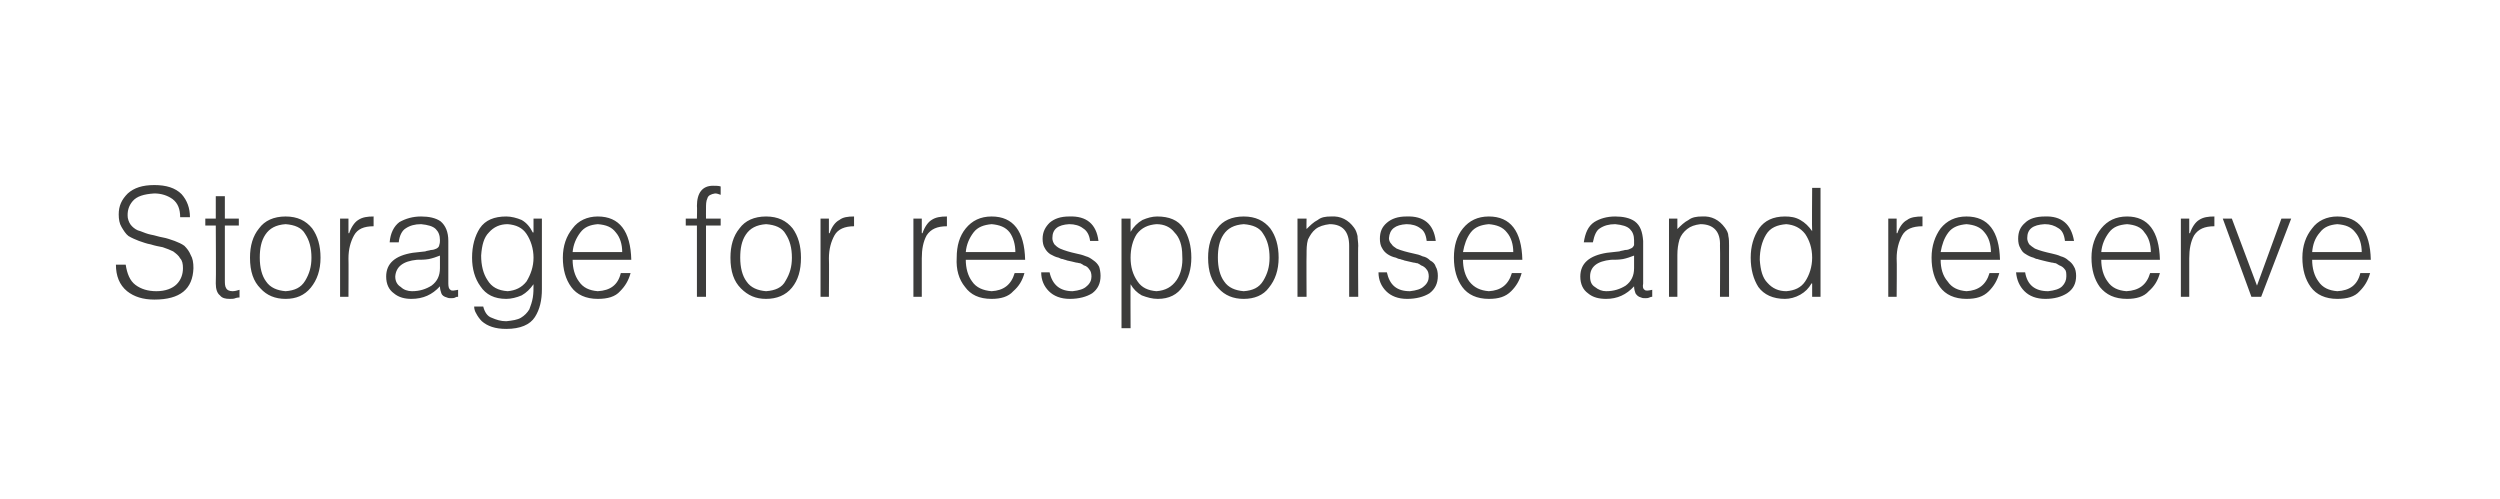 <?xml version="1.0" standalone="no"?>
<!DOCTYPE svg PUBLIC "-//W3C//DTD SVG 1.1//EN" "http://www.w3.org/Graphics/SVG/1.1/DTD/svg11.dtd">
<svg xmlns="http://www.w3.org/2000/svg" version="1.1" width="358px" height="71.5px" viewBox="0 0 358 71.5">
  <desc>Storage for response and reserve</desc>
  <defs/>
  <g id="Polygon98238">
    <path d="M 16.6 37.9 C 16.6 39.5 17.1 40.8 18.2 41.7 C 19.2 42.5 20.5 42.9 22.1 42.9 C 25.8 42.9 27.6 41.4 27.7 38.4 C 27.7 37.6 27.6 37 27.3 36.5 C 27.1 36 26.8 35.6 26.4 35.2 C 26 34.9 25.5 34.7 25 34.5 C 24.4 34.3 23.9 34.1 23.3 34 C 22.7 33.9 22.2 33.7 21.6 33.6 C 21.1 33.5 20.6 33.3 20.1 33.1 C 19.6 33 19.2 32.7 18.9 32.4 C 18.6 32.1 18.4 31.7 18.3 31.2 C 18.2 30.3 18.4 29.5 19 28.8 C 19.6 28.1 20.6 27.8 22.1 27.7 C 23.1 27.7 24 28 24.7 28.5 C 25.5 29.1 25.8 30 25.8 31.1 C 25.8 31.1 27.2 31.1 27.2 31.1 C 27.2 29.8 26.8 28.7 26 27.8 C 25.1 26.9 23.8 26.5 22.1 26.5 C 20.4 26.5 19.2 26.9 18.3 27.7 C 17.4 28.6 17 29.5 17 30.7 C 17 31.4 17.1 32 17.4 32.5 C 17.7 33 18 33.5 18.4 33.8 C 18.9 34.1 19.4 34.3 19.9 34.5 C 20.5 34.7 21 34.9 21.6 35 C 22.2 35.2 22.8 35.3 23.3 35.4 C 23.9 35.6 24.4 35.8 24.8 36 C 25.2 36.3 25.6 36.6 25.8 37 C 26.1 37.3 26.2 37.8 26.2 38.4 C 26.2 39.3 25.9 40.1 25.3 40.7 C 24.7 41.3 23.7 41.7 22.4 41.7 C 21.2 41.7 20.2 41.4 19.4 40.8 C 18.6 40.2 18.2 39.2 18 37.9 C 18 37.9 16.6 37.9 16.6 37.9 Z M 34.3 41.5 C 34 41.6 33.6 41.7 33.3 41.7 C 32.8 41.7 32.5 41.5 32.4 41.3 C 32.2 41 32.2 40.6 32.2 40.1 C 32.2 40.08 32.2 32.3 32.2 32.3 L 34.2 32.3 L 34.2 31.3 L 32.2 31.3 L 32.2 28.1 L 30.9 28.1 L 30.9 31.3 L 29.4 31.3 L 29.4 32.3 L 30.9 32.3 C 30.9 32.3 30.95 40.59 30.9 40.6 C 30.9 41.4 31.1 42 31.5 42.3 C 31.8 42.7 32.3 42.8 32.9 42.8 C 33.2 42.8 33.5 42.8 33.7 42.7 C 34 42.6 34.2 42.6 34.3 42.6 C 34.3 42.6 34.3 41.5 34.3 41.5 Z M 40.9 42.8 C 42.4 42.8 43.6 42.3 44.5 41.2 C 45.4 40.1 45.9 38.7 45.9 36.9 C 45.9 35.2 45.5 33.8 44.7 32.7 C 43.8 31.6 42.6 31 40.9 31 C 39.2 31 37.9 31.6 37.1 32.7 C 36.2 33.8 35.8 35.2 35.8 36.9 C 35.8 38.9 36.3 40.3 37.3 41.3 C 38.2 42.3 39.4 42.8 40.9 42.8 C 40.9 42.8 40.9 42.8 40.9 42.8 Z M 44.6 36.9 C 44.6 38.2 44.3 39.2 43.7 40.2 C 43.1 41.2 42.2 41.6 40.9 41.7 C 39.7 41.6 38.7 41.2 38.1 40.3 C 37.5 39.5 37.2 38.3 37.2 36.9 C 37.2 35.6 37.4 34.5 38 33.6 C 38.6 32.7 39.5 32.2 40.9 32.1 C 42.2 32.2 43.2 32.6 43.7 33.5 C 44.3 34.4 44.6 35.5 44.6 36.9 C 44.6 36.9 44.6 36.9 44.6 36.9 Z M 49.9 37 C 49.9 35.7 50.2 34.6 50.7 33.7 C 51.2 32.8 52.1 32.4 53.5 32.4 C 53.5 32.4 53.5 31 53.5 31 C 52.6 31 51.9 31.1 51.3 31.5 C 50.8 31.8 50.3 32.5 50 33.4 C 49.98 33.37 49.9 33.4 49.9 33.4 L 49.9 31.3 L 48.7 31.3 L 48.7 42.5 L 49.9 42.5 C 49.9 42.5 49.93 37.01 49.9 37 Z M 63 38.4 C 63 39.5 62.6 40.3 61.8 40.9 C 61 41.4 60.1 41.7 59 41.7 C 58.4 41.7 57.8 41.5 57.4 41.1 C 56.9 40.8 56.6 40.3 56.6 39.6 C 56.7 38.2 57.7 37.4 59.7 37.2 C 60.3 37.2 60.8 37.2 61.4 37.1 C 61.9 37 62.5 36.8 63 36.6 C 63 36.6 63 38.4 63 38.4 Z M 59.1 36.2 C 56.6 36.6 55.3 37.7 55.3 39.6 C 55.3 40.7 55.7 41.5 56.4 42 C 57.1 42.6 58 42.8 58.9 42.8 C 60.6 42.8 61.9 42.2 63 41 C 63 41.4 63.1 41.7 63.2 42 C 63.3 42.3 63.6 42.5 64 42.6 C 64.2 42.7 64.4 42.7 64.6 42.7 C 64.8 42.7 65 42.7 65.2 42.6 C 65.3 42.5 65.5 42.5 65.6 42.5 C 65.6 42.5 65.6 41.5 65.6 41.5 C 65 41.6 64.7 41.7 64.5 41.5 C 64.3 41.4 64.2 41.1 64.2 40.6 C 64.2 40.6 64.2 34.5 64.2 34.5 C 64.2 33.2 63.8 32.3 63.1 31.7 C 62.4 31.2 61.4 31 60.3 31 C 59.1 31 58.1 31.3 57.2 31.8 C 56.4 32.4 55.9 33.4 55.8 34.7 C 55.8 34.7 57.1 34.7 57.1 34.7 C 57.2 33.7 57.6 33 58.1 32.7 C 58.7 32.3 59.4 32.1 60.3 32.1 C 61.3 32.2 62 32.4 62.4 32.8 C 62.8 33.2 63 33.7 63 34.4 C 63 34.6 63 34.8 62.9 35.1 C 62.9 35.3 62.7 35.5 62.5 35.6 C 62.3 35.7 62 35.8 61.7 35.8 C 61.4 35.9 61.1 35.9 60.9 36 C 60.9 36 59.1 36.2 59.1 36.2 Z M 76.4 36.9 C 76.4 38.2 76 39.3 75.4 40.3 C 74.7 41.2 73.8 41.6 72.7 41.7 C 71.3 41.6 70.4 41.1 69.8 40.1 C 69.2 39.2 68.9 38 68.9 36.6 C 69 35.1 69.3 34 70 33.3 C 70.7 32.5 71.6 32.1 72.7 32.1 C 73.9 32.2 74.8 32.6 75.4 33.5 C 76 34.4 76.4 35.6 76.4 36.9 C 76.4 36.9 76.4 36.9 76.4 36.9 Z M 76.4 33.3 C 76.4 33.3 76.3 33.25 76.3 33.3 C 75.9 32.5 75.4 31.9 74.7 31.5 C 74 31.2 73.2 31 72.5 31 C 70.8 31 69.5 31.5 68.7 32.7 C 68 33.8 67.6 35.2 67.6 36.9 C 67.6 38.5 68 39.9 68.8 41 C 69.6 42.2 70.8 42.8 72.5 42.8 C 73.2 42.8 74 42.6 74.7 42.3 C 75.4 41.9 75.9 41.4 76.4 40.7 C 76.4 41.4 76.4 42 76.3 42.6 C 76.2 43.2 76 43.8 75.8 44.3 C 75.5 44.8 75.1 45.2 74.6 45.5 C 74.1 45.8 73.4 45.9 72.5 46 C 71.7 46 71.1 45.8 70.4 45.5 C 69.8 45.3 69.4 44.7 69.2 43.9 C 69.2 43.9 67.9 43.9 67.9 43.9 C 67.9 44.2 68 44.6 68.2 44.9 C 68.4 45.3 68.7 45.7 69 46 C 69.8 46.7 70.9 47.1 72.5 47.1 C 74.5 47.1 75.9 46.5 76.6 45.4 C 77.3 44.3 77.6 43 77.6 41.4 C 77.6 41.44 77.6 31.3 77.6 31.3 L 76.4 31.3 L 76.4 33.3 Z M 82 36.1 C 82.1 35 82.5 34.1 83.1 33.3 C 83.7 32.5 84.5 32.2 85.6 32.1 C 86.8 32.2 87.6 32.5 88.2 33.3 C 88.8 34 89.1 35 89.1 36.1 C 89.1 36.1 82 36.1 82 36.1 Z M 90.4 37.2 C 90.3 33.1 88.7 31 85.6 31 C 84.1 31 82.8 31.6 82 32.7 C 81.1 33.8 80.6 35.2 80.6 36.9 C 80.6 38.6 81 40 81.8 41.1 C 82.6 42.2 83.9 42.8 85.6 42.8 C 87 42.8 88.1 42.5 88.8 41.7 C 89.5 41 90 40.2 90.3 39.1 C 90.3 39.1 88.9 39.1 88.9 39.1 C 88.5 40.8 87.4 41.6 85.6 41.7 C 84.4 41.6 83.5 41.2 82.9 40.3 C 82.3 39.5 82 38.4 82 37.2 C 82 37.2 90.4 37.2 90.4 37.2 Z M 99.8 32.3 L 99.8 42.5 L 101.1 42.5 L 101.1 32.3 L 103.2 32.3 L 103.2 31.3 L 101.1 31.3 C 101.1 31.3 101.09 29.88 101.1 29.9 C 101.1 29.3 101.1 28.8 101.3 28.4 C 101.4 28 101.8 27.8 102.4 27.7 C 102.7 27.7 102.9 27.8 103.2 27.9 C 103.2 27.9 103.2 26.7 103.2 26.7 C 102.9 26.6 102.5 26.6 102.1 26.6 C 100.6 26.6 99.8 27.6 99.8 29.5 C 99.84 29.49 99.8 31.3 99.8 31.3 L 98.2 31.3 L 98.2 32.3 L 99.8 32.3 Z M 109.7 42.8 C 111.2 42.8 112.5 42.3 113.4 41.2 C 114.3 40.1 114.7 38.7 114.7 36.9 C 114.7 35.2 114.3 33.8 113.5 32.7 C 112.6 31.6 111.4 31 109.7 31 C 108 31 106.7 31.6 105.9 32.7 C 105 33.8 104.6 35.2 104.6 36.9 C 104.6 38.9 105.1 40.3 106.1 41.3 C 107.1 42.3 108.2 42.8 109.7 42.8 C 109.7 42.8 109.7 42.8 109.7 42.8 Z M 113.4 36.9 C 113.4 38.2 113.1 39.2 112.5 40.2 C 112 41.2 111 41.6 109.7 41.7 C 108.5 41.6 107.5 41.2 106.9 40.3 C 106.3 39.5 106 38.3 106 36.9 C 106 35.6 106.2 34.5 106.8 33.6 C 107.4 32.7 108.3 32.2 109.7 32.1 C 111 32.2 112 32.6 112.5 33.5 C 113.1 34.4 113.4 35.5 113.4 36.9 C 113.4 36.9 113.4 36.9 113.4 36.9 Z M 118.7 37 C 118.7 35.7 119 34.6 119.5 33.7 C 120 32.8 121 32.4 122.3 32.4 C 122.3 32.4 122.3 31 122.3 31 C 121.4 31 120.7 31.1 120.2 31.5 C 119.6 31.8 119.1 32.5 118.8 33.4 C 118.79 33.37 118.7 33.4 118.7 33.4 L 118.7 31.3 L 117.5 31.3 L 117.5 42.5 L 118.7 42.5 C 118.7 42.5 118.74 37.01 118.7 37 Z M 132 37 C 132 35.7 132.2 34.6 132.7 33.7 C 133.3 32.8 134.2 32.4 135.6 32.4 C 135.6 32.4 135.6 31 135.6 31 C 134.7 31 134 31.1 133.4 31.5 C 132.9 31.8 132.4 32.5 132.1 33.4 C 132.05 33.37 132 33.4 132 33.4 L 132 31.3 L 130.8 31.3 L 130.8 42.5 L 132 42.5 C 132 42.5 132.01 37.01 132 37 Z M 138.3 36.1 C 138.4 35 138.8 34.1 139.4 33.3 C 140 32.5 140.9 32.2 142 32.1 C 143.1 32.2 144 32.5 144.6 33.3 C 145.1 34 145.4 35 145.4 36.1 C 145.4 36.1 138.3 36.1 138.3 36.1 Z M 146.8 37.2 C 146.7 33.1 145.1 31 142 31 C 140.4 31 139.2 31.6 138.3 32.7 C 137.4 33.8 137 35.2 137 36.9 C 136.9 38.6 137.3 40 138.2 41.1 C 139 42.2 140.2 42.8 142 42.8 C 143.3 42.8 144.4 42.5 145.1 41.7 C 145.9 41 146.4 40.2 146.7 39.1 C 146.7 39.1 145.3 39.1 145.3 39.1 C 144.8 40.8 143.7 41.6 142 41.7 C 140.8 41.6 139.8 41.2 139.2 40.3 C 138.6 39.5 138.3 38.4 138.3 37.2 C 138.3 37.2 146.8 37.2 146.8 37.2 Z M 149.1 39 C 149.1 40.1 149.5 41 150.2 41.7 C 150.9 42.4 151.9 42.8 153.2 42.8 C 154.5 42.8 155.6 42.5 156.4 42 C 157.2 41.4 157.6 40.6 157.6 39.5 C 157.6 39 157.5 38.5 157.4 38.2 C 157.2 37.8 156.9 37.5 156.6 37.3 C 156.2 37 155.9 36.8 155.5 36.7 C 155 36.5 154.6 36.4 154.1 36.3 C 153.2 36.1 152.5 35.9 151.8 35.6 C 151.4 35.4 151.2 35.2 151 35 C 150.8 34.7 150.7 34.4 150.7 34.1 C 150.7 32.8 151.5 32.2 153.1 32.1 C 153.9 32.1 154.6 32.3 155.1 32.7 C 155.6 33 156 33.6 156.1 34.5 C 156.1 34.5 157.3 34.5 157.3 34.5 C 157 32.1 155.6 30.9 153.1 31 C 151.9 31 151 31.3 150.3 31.9 C 149.7 32.5 149.3 33.2 149.3 34.2 C 149.3 34.7 149.4 35.2 149.6 35.5 C 149.8 35.9 150.1 36.2 150.4 36.4 C 150.8 36.6 151.1 36.8 151.6 36.9 C 151.8 37 152 37.1 152.2 37.1 C 152.4 37.2 152.6 37.2 152.8 37.3 C 153.3 37.4 153.7 37.5 154.1 37.6 C 154.3 37.6 154.5 37.7 154.7 37.7 C 154.9 37.8 155.1 37.9 155.2 38 C 155.6 38.1 155.8 38.3 156 38.6 C 156.2 38.8 156.3 39.2 156.3 39.6 C 156.3 40.1 156.1 40.6 155.6 41 C 155.2 41.4 154.5 41.6 153.6 41.7 C 151.8 41.7 150.7 40.8 150.3 39 C 150.3 39 149.1 39 149.1 39 Z M 161.9 36.9 C 161.9 35.6 162.2 34.4 162.8 33.5 C 163.5 32.6 164.4 32.2 165.6 32.1 C 166.7 32.1 167.6 32.5 168.2 33.3 C 168.9 34 169.3 35.1 169.3 36.6 C 169.4 38 169.1 39.2 168.5 40.1 C 167.8 41.1 166.9 41.6 165.6 41.7 C 164.4 41.6 163.5 41.2 162.9 40.3 C 162.2 39.3 161.9 38.2 161.9 36.9 C 161.9 36.9 161.9 36.9 161.9 36.9 Z M 161.9 40.7 C 162.3 41.4 162.8 41.9 163.5 42.3 C 164.3 42.6 165 42.8 165.8 42.8 C 167.4 42.8 168.6 42.2 169.4 41 C 170.2 39.9 170.6 38.5 170.6 36.9 C 170.6 35.2 170.2 33.8 169.5 32.7 C 168.7 31.5 167.4 31 165.7 31 C 165 31 164.3 31.2 163.6 31.5 C 162.9 31.9 162.3 32.5 161.9 33.2 C 161.91 33.24 161.9 33.2 161.9 33.2 L 161.9 31.3 L 160.6 31.3 L 160.6 47 L 161.9 47 C 161.9 47 161.87 40.73 161.9 40.7 Z M 178.1 42.8 C 179.6 42.8 180.9 42.3 181.7 41.2 C 182.6 40.1 183.1 38.7 183.1 36.9 C 183.1 35.2 182.7 33.8 181.9 32.7 C 181 31.6 179.8 31 178.1 31 C 176.4 31 175.1 31.6 174.3 32.7 C 173.4 33.8 173 35.2 173 36.9 C 173 38.9 173.5 40.3 174.5 41.3 C 175.4 42.3 176.6 42.8 178.1 42.8 C 178.1 42.8 178.1 42.8 178.1 42.8 Z M 181.8 36.9 C 181.8 38.2 181.5 39.2 180.9 40.2 C 180.3 41.2 179.4 41.6 178.1 41.7 C 176.9 41.6 175.9 41.2 175.3 40.3 C 174.7 39.5 174.4 38.3 174.4 36.9 C 174.4 35.6 174.6 34.5 175.2 33.6 C 175.8 32.7 176.7 32.2 178.1 32.1 C 179.4 32.2 180.4 32.6 180.9 33.5 C 181.5 34.4 181.8 35.5 181.8 36.9 C 181.8 36.9 181.8 36.9 181.8 36.9 Z M 187.1 36.5 C 187.1 35.7 187.1 35 187.3 34.3 C 187.6 33.7 187.9 33.2 188.4 32.8 C 188.9 32.4 189.6 32.2 190.4 32.1 C 192.3 32.1 193.2 33.2 193.2 35.2 C 193.2 35.18 193.2 42.5 193.2 42.5 L 194.5 42.5 C 194.5 42.5 194.45 35.16 194.5 35.2 C 194.5 34.7 194.4 34.2 194.4 33.8 C 194.3 33.4 194.2 33 193.9 32.6 C 193.1 31.5 192 30.9 190.6 31 C 189.8 31 189.2 31.1 188.7 31.5 C 188.1 31.8 187.6 32.3 187.1 32.8 C 187.07 32.83 187.1 31.3 187.1 31.3 L 185.8 31.3 L 185.8 42.5 L 187.1 42.5 C 187.1 42.5 187.07 36.47 187.1 36.5 Z M 197.4 39 C 197.4 40.1 197.8 41 198.5 41.7 C 199.2 42.4 200.2 42.8 201.5 42.8 C 202.8 42.8 203.9 42.5 204.7 42 C 205.5 41.4 205.9 40.6 205.9 39.5 C 205.9 39 205.8 38.5 205.6 38.2 C 205.5 37.8 205.2 37.5 204.8 37.3 C 204.5 37 204.2 36.8 203.7 36.7 C 203.3 36.5 202.9 36.4 202.4 36.3 C 201.5 36.1 200.7 35.9 200 35.6 C 199.7 35.4 199.4 35.2 199.3 35 C 199 34.7 198.9 34.4 198.9 34.1 C 199 32.8 199.8 32.2 201.4 32.1 C 202.2 32.1 202.9 32.3 203.4 32.7 C 203.9 33 204.2 33.6 204.3 34.5 C 204.3 34.5 205.6 34.5 205.6 34.5 C 205.3 32.1 203.9 30.9 201.4 31 C 200.2 31 199.3 31.3 198.6 31.9 C 197.9 32.5 197.6 33.2 197.6 34.2 C 197.6 34.7 197.7 35.2 197.9 35.5 C 198.1 35.9 198.4 36.2 198.7 36.4 C 199 36.6 199.4 36.8 199.9 36.9 C 200.1 37 200.3 37.1 200.5 37.1 C 200.7 37.2 200.9 37.2 201.1 37.3 C 201.5 37.4 202 37.5 202.4 37.6 C 202.6 37.6 202.8 37.7 203 37.7 C 203.2 37.8 203.4 37.9 203.5 38 C 203.8 38.1 204.1 38.3 204.3 38.6 C 204.5 38.8 204.6 39.2 204.6 39.6 C 204.6 40.1 204.4 40.6 203.9 41 C 203.5 41.4 202.8 41.6 201.9 41.7 C 200 41.7 199 40.8 198.6 39 C 198.6 39 197.4 39 197.4 39 Z M 209.5 36.1 C 209.7 35 210 34.1 210.6 33.3 C 211.2 32.5 212.1 32.2 213.2 32.1 C 214.3 32.2 215.2 32.5 215.8 33.3 C 216.4 34 216.7 35 216.7 36.1 C 216.7 36.1 209.5 36.1 209.5 36.1 Z M 218 37.2 C 217.9 33.1 216.3 31 213.2 31 C 211.6 31 210.4 31.6 209.5 32.7 C 208.6 33.8 208.2 35.2 208.2 36.9 C 208.2 38.6 208.6 40 209.4 41.1 C 210.2 42.2 211.5 42.8 213.2 42.8 C 214.6 42.8 215.6 42.5 216.4 41.7 C 217.1 41 217.6 40.2 217.9 39.1 C 217.9 39.1 216.5 39.1 216.5 39.1 C 216 40.8 214.9 41.6 213.2 41.7 C 212 41.6 211.1 41.2 210.4 40.3 C 209.8 39.5 209.5 38.4 209.5 37.2 C 209.5 37.2 218 37.2 218 37.2 Z M 234 38.4 C 234 39.5 233.6 40.3 232.8 40.9 C 232 41.4 231.1 41.7 230 41.7 C 229.4 41.7 228.9 41.5 228.4 41.1 C 227.9 40.8 227.7 40.3 227.7 39.6 C 227.7 38.2 228.7 37.4 230.7 37.2 C 231.3 37.2 231.8 37.2 232.4 37.1 C 232.9 37 233.5 36.8 234 36.6 C 234 36.6 234 38.4 234 38.4 Z M 230.1 36.2 C 227.6 36.6 226.3 37.7 226.3 39.6 C 226.3 40.7 226.7 41.5 227.4 42 C 228.1 42.6 229 42.8 230 42.8 C 231.6 42.8 232.9 42.2 234 41 C 234 41.4 234.1 41.7 234.2 42 C 234.4 42.3 234.6 42.5 235 42.6 C 235.2 42.7 235.4 42.7 235.6 42.7 C 235.8 42.7 236 42.7 236.2 42.6 C 236.4 42.5 236.5 42.5 236.6 42.5 C 236.6 42.5 236.6 41.5 236.6 41.5 C 236.1 41.6 235.7 41.7 235.5 41.5 C 235.3 41.4 235.2 41.1 235.3 40.6 C 235.3 40.6 235.3 34.5 235.3 34.5 C 235.2 33.2 234.9 32.3 234.1 31.7 C 233.4 31.2 232.4 31 231.3 31 C 230.1 31 229.1 31.3 228.3 31.8 C 227.4 32.4 227 33.4 226.8 34.7 C 226.8 34.7 228.1 34.7 228.1 34.7 C 228.3 33.7 228.6 33 229.1 32.7 C 229.7 32.3 230.4 32.1 231.3 32.1 C 232.3 32.2 233 32.4 233.4 32.8 C 233.8 33.2 234 33.7 234 34.4 C 234 34.6 234 34.8 234 35.1 C 233.9 35.3 233.8 35.5 233.5 35.6 C 233.3 35.7 233.1 35.8 232.7 35.8 C 232.4 35.9 232.1 35.9 231.9 36 C 231.9 36 230.1 36.2 230.1 36.2 Z M 240.2 36.5 C 240.2 35.7 240.3 35 240.5 34.3 C 240.7 33.7 241.1 33.2 241.6 32.8 C 242.1 32.4 242.7 32.2 243.5 32.1 C 245.4 32.1 246.4 33.2 246.3 35.2 C 246.34 35.18 246.3 42.5 246.3 42.5 L 247.6 42.5 C 247.6 42.5 247.59 35.16 247.6 35.2 C 247.6 34.7 247.6 34.2 247.5 33.8 C 247.5 33.4 247.3 33 247 32.6 C 246.2 31.5 245.1 30.9 243.7 31 C 243 31 242.3 31.1 241.8 31.5 C 241.2 31.8 240.7 32.3 240.2 32.8 C 240.2 32.83 240.2 31.3 240.2 31.3 L 239 31.3 L 239 42.5 L 240.2 42.5 C 240.2 42.5 240.2 36.47 240.2 36.5 Z M 259.5 36.9 C 259.5 38.2 259.1 39.4 258.5 40.3 C 257.9 41.2 257 41.6 255.8 41.7 C 254.7 41.7 253.8 41.3 253.1 40.5 C 252.4 39.8 252.1 38.7 252 37.2 C 252 35.8 252.3 34.6 252.9 33.6 C 253.5 32.6 254.5 32.2 255.8 32.1 C 256.9 32.2 257.8 32.6 258.5 33.5 C 259.1 34.4 259.5 35.5 259.5 36.9 C 259.5 36.9 259.5 36.9 259.5 36.9 Z M 259.5 33.1 C 259 32.4 258.5 31.9 257.8 31.5 C 257.1 31.1 256.4 31 255.6 31 C 253.9 31 252.7 31.6 251.9 32.7 C 251.1 33.9 250.7 35.3 250.7 36.9 C 250.7 38.6 251.1 40 251.8 41.1 C 252.6 42.2 253.9 42.8 255.6 42.8 C 256.3 42.8 257.1 42.6 257.8 42.2 C 258.5 41.8 259 41.3 259.4 40.6 C 259.4 40.56 259.5 40.6 259.5 40.6 L 259.5 42.5 L 260.7 42.5 L 260.7 26.9 L 259.5 26.9 C 259.5 26.9 259.45 33.07 259.5 33.1 Z M 271.6 37 C 271.6 35.7 271.9 34.6 272.4 33.7 C 272.9 32.8 273.9 32.4 275.3 32.4 C 275.3 32.4 275.3 31 275.3 31 C 274.4 31 273.6 31.1 273.1 31.5 C 272.5 31.8 272 32.5 271.7 33.4 C 271.69 33.37 271.6 33.4 271.6 33.4 L 271.6 31.3 L 270.4 31.3 L 270.4 42.5 L 271.6 42.5 C 271.6 42.5 271.65 37.01 271.6 37 Z M 277.9 36.1 C 278.1 35 278.4 34.1 279 33.3 C 279.6 32.5 280.5 32.2 281.6 32.1 C 282.7 32.2 283.6 32.5 284.2 33.3 C 284.8 34 285.1 35 285.1 36.1 C 285.1 36.1 277.9 36.1 277.9 36.1 Z M 286.4 37.2 C 286.3 33.1 284.7 31 281.6 31 C 280 31 278.8 31.6 277.9 32.7 C 277.1 33.8 276.6 35.2 276.6 36.9 C 276.6 38.6 277 40 277.8 41.1 C 278.6 42.2 279.9 42.8 281.6 42.8 C 283 42.8 284 42.5 284.8 41.7 C 285.5 41 286 40.2 286.3 39.1 C 286.3 39.1 284.9 39.1 284.9 39.1 C 284.4 40.8 283.3 41.6 281.6 41.7 C 280.4 41.6 279.5 41.2 278.9 40.3 C 278.2 39.5 277.9 38.4 277.9 37.2 C 277.9 37.2 286.4 37.2 286.4 37.2 Z M 288.7 39 C 288.8 40.1 289.2 41 289.9 41.7 C 290.6 42.4 291.6 42.8 292.9 42.8 C 294.2 42.8 295.2 42.5 296 42 C 296.9 41.4 297.3 40.6 297.3 39.5 C 297.3 39 297.2 38.5 297 38.2 C 296.8 37.8 296.5 37.5 296.2 37.3 C 295.9 37 295.5 36.8 295.1 36.7 C 294.7 36.5 294.2 36.4 293.8 36.3 C 292.9 36.1 292.1 35.9 291.4 35.6 C 291.1 35.4 290.8 35.2 290.6 35 C 290.4 34.7 290.3 34.4 290.3 34.1 C 290.3 32.8 291.1 32.2 292.8 32.1 C 293.6 32.1 294.2 32.3 294.8 32.7 C 295.3 33 295.6 33.6 295.7 34.5 C 295.7 34.5 297 34.5 297 34.5 C 296.6 32.1 295.2 30.9 292.8 31 C 291.6 31 290.6 31.3 290 31.9 C 289.3 32.5 289 33.2 289 34.2 C 289 34.7 289.1 35.2 289.3 35.5 C 289.5 35.9 289.7 36.2 290.1 36.4 C 290.4 36.6 290.8 36.8 291.2 36.9 C 291.4 37 291.6 37.1 291.8 37.1 C 292 37.2 292.2 37.2 292.5 37.3 C 292.9 37.4 293.3 37.5 293.8 37.6 C 294 37.6 294.2 37.7 294.4 37.7 C 294.6 37.8 294.7 37.9 294.9 38 C 295.2 38.1 295.5 38.3 295.7 38.6 C 295.9 38.8 295.9 39.2 295.9 39.6 C 295.9 40.1 295.7 40.6 295.3 41 C 294.9 41.4 294.2 41.6 293.3 41.7 C 291.4 41.7 290.3 40.8 290 39 C 290 39 288.7 39 288.7 39 Z M 300.9 36.1 C 301 35 301.4 34.1 302 33.3 C 302.6 32.5 303.4 32.2 304.6 32.1 C 305.7 32.2 306.6 32.5 307.1 33.3 C 307.7 34 308 35 308 36.1 C 308 36.1 300.9 36.1 300.9 36.1 Z M 309.3 37.2 C 309.2 33.1 307.6 31 304.6 31 C 303 31 301.8 31.6 300.9 32.7 C 300 33.8 299.5 35.2 299.5 36.9 C 299.5 38.6 299.9 40 300.7 41.1 C 301.6 42.2 302.8 42.8 304.6 42.8 C 305.9 42.8 307 42.5 307.7 41.7 C 308.5 41 309 40.2 309.3 39.1 C 309.3 39.1 307.9 39.1 307.9 39.1 C 307.4 40.8 306.3 41.6 304.5 41.7 C 303.3 41.6 302.4 41.2 301.8 40.3 C 301.2 39.5 300.9 38.4 300.9 37.2 C 300.9 37.2 309.3 37.2 309.3 37.2 Z M 313.5 37 C 313.5 35.7 313.7 34.6 314.2 33.7 C 314.8 32.8 315.7 32.4 317.1 32.4 C 317.1 32.4 317.1 31 317.1 31 C 316.2 31 315.5 31.1 314.9 31.5 C 314.4 31.8 313.9 32.5 313.6 33.4 C 313.55 33.37 313.5 33.4 313.5 33.4 L 313.5 31.3 L 312.3 31.3 L 312.3 42.5 L 313.5 42.5 C 313.5 42.5 313.51 37.01 313.5 37 Z M 322.4 42.5 L 323.8 42.5 L 328.1 31.3 L 326.7 31.3 L 323.2 40.9 L 319.6 31.3 L 318.3 31.3 L 322.4 42.5 Z M 331.1 36.1 C 331.2 35 331.5 34.1 332.2 33.3 C 332.8 32.5 333.6 32.2 334.7 32.1 C 335.9 32.2 336.7 32.5 337.3 33.3 C 337.9 34 338.2 35 338.2 36.1 C 338.2 36.1 331.1 36.1 331.1 36.1 Z M 339.5 37.2 C 339.4 33.1 337.8 31 334.7 31 C 333.2 31 331.9 31.6 331.1 32.7 C 330.2 33.8 329.7 35.2 329.7 36.9 C 329.7 38.6 330.1 40 330.9 41.1 C 331.7 42.2 333 42.8 334.7 42.8 C 336.1 42.8 337.2 42.5 337.9 41.7 C 338.6 41 339.1 40.2 339.4 39.1 C 339.4 39.1 338 39.1 338 39.1 C 337.6 40.8 336.5 41.6 334.7 41.7 C 333.5 41.6 332.6 41.2 332 40.3 C 331.4 39.5 331.1 38.4 331.1 37.2 C 331.1 37.2 339.5 37.2 339.5 37.2 Z " stroke="none" fill="#3c3c3b"/>
  </g>
</svg>